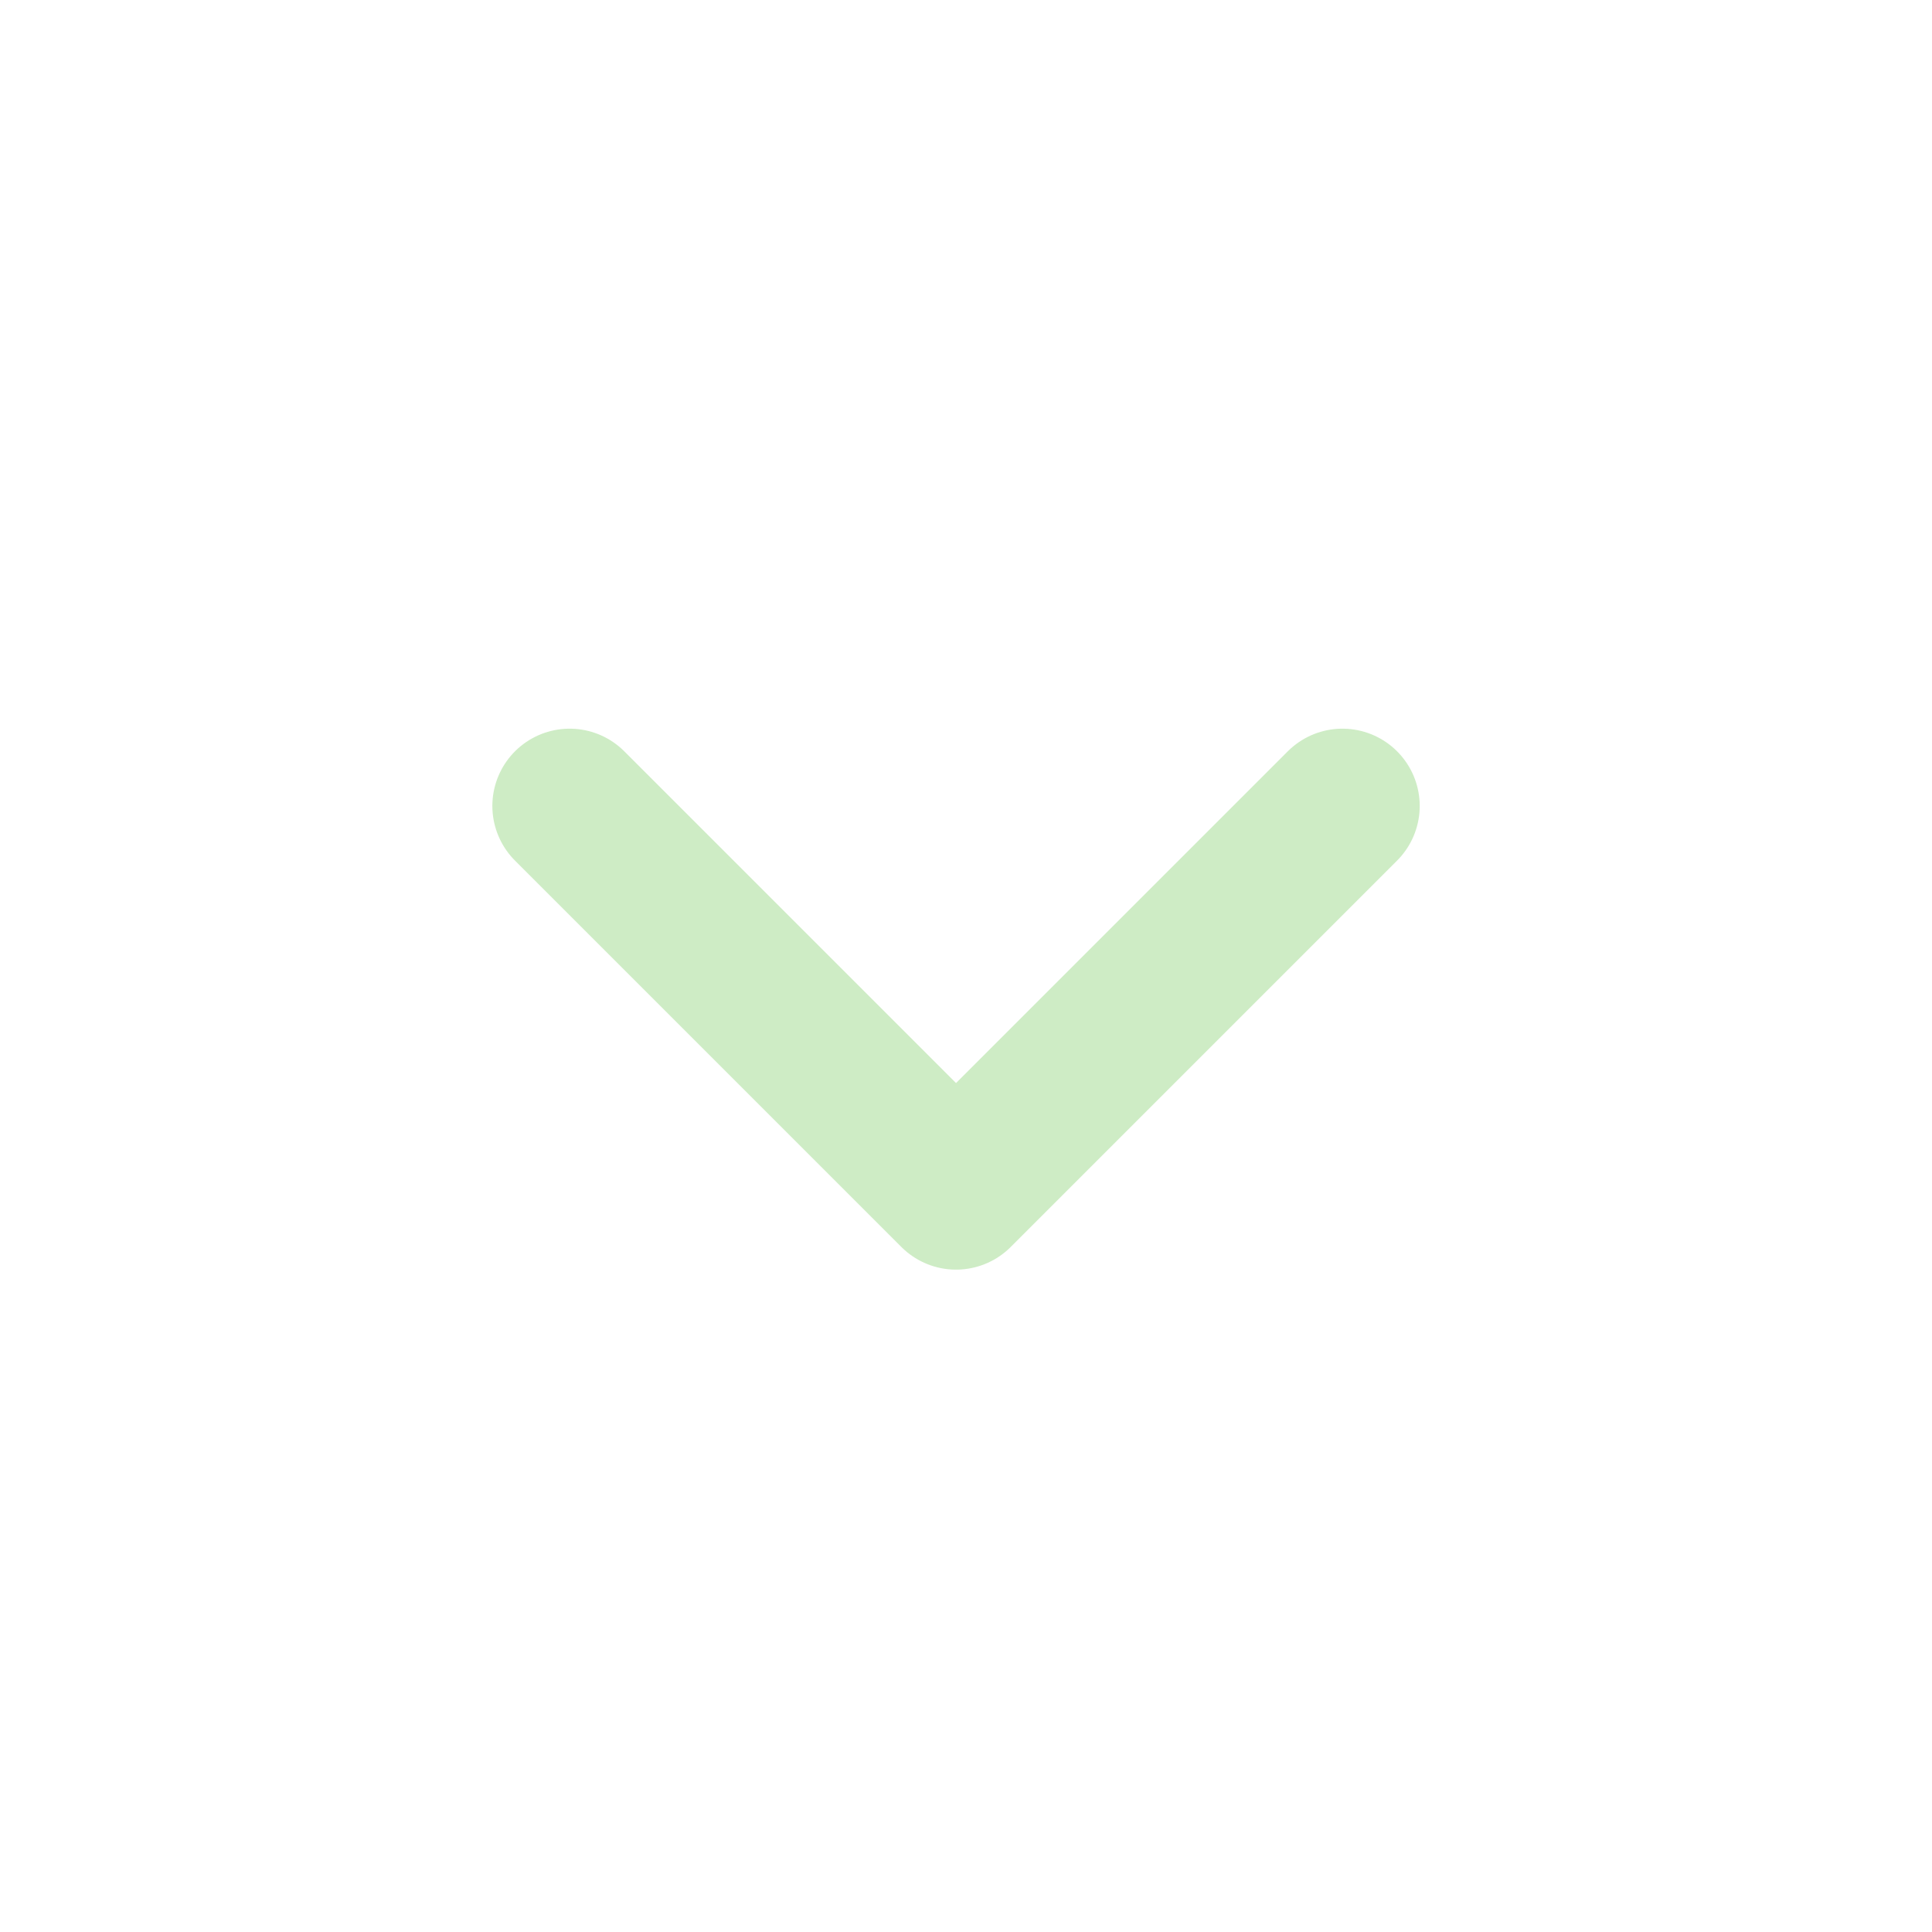 <svg width="25" height="25" viewBox="0 0 25 25" fill="none" xmlns="http://www.w3.org/2000/svg">
<path d="M7.371 10.429L12.371 15.429L17.371 10.429" stroke="#CEECC5" stroke-width="2" stroke-linecap="round" stroke-linejoin="round"/>
</svg>
